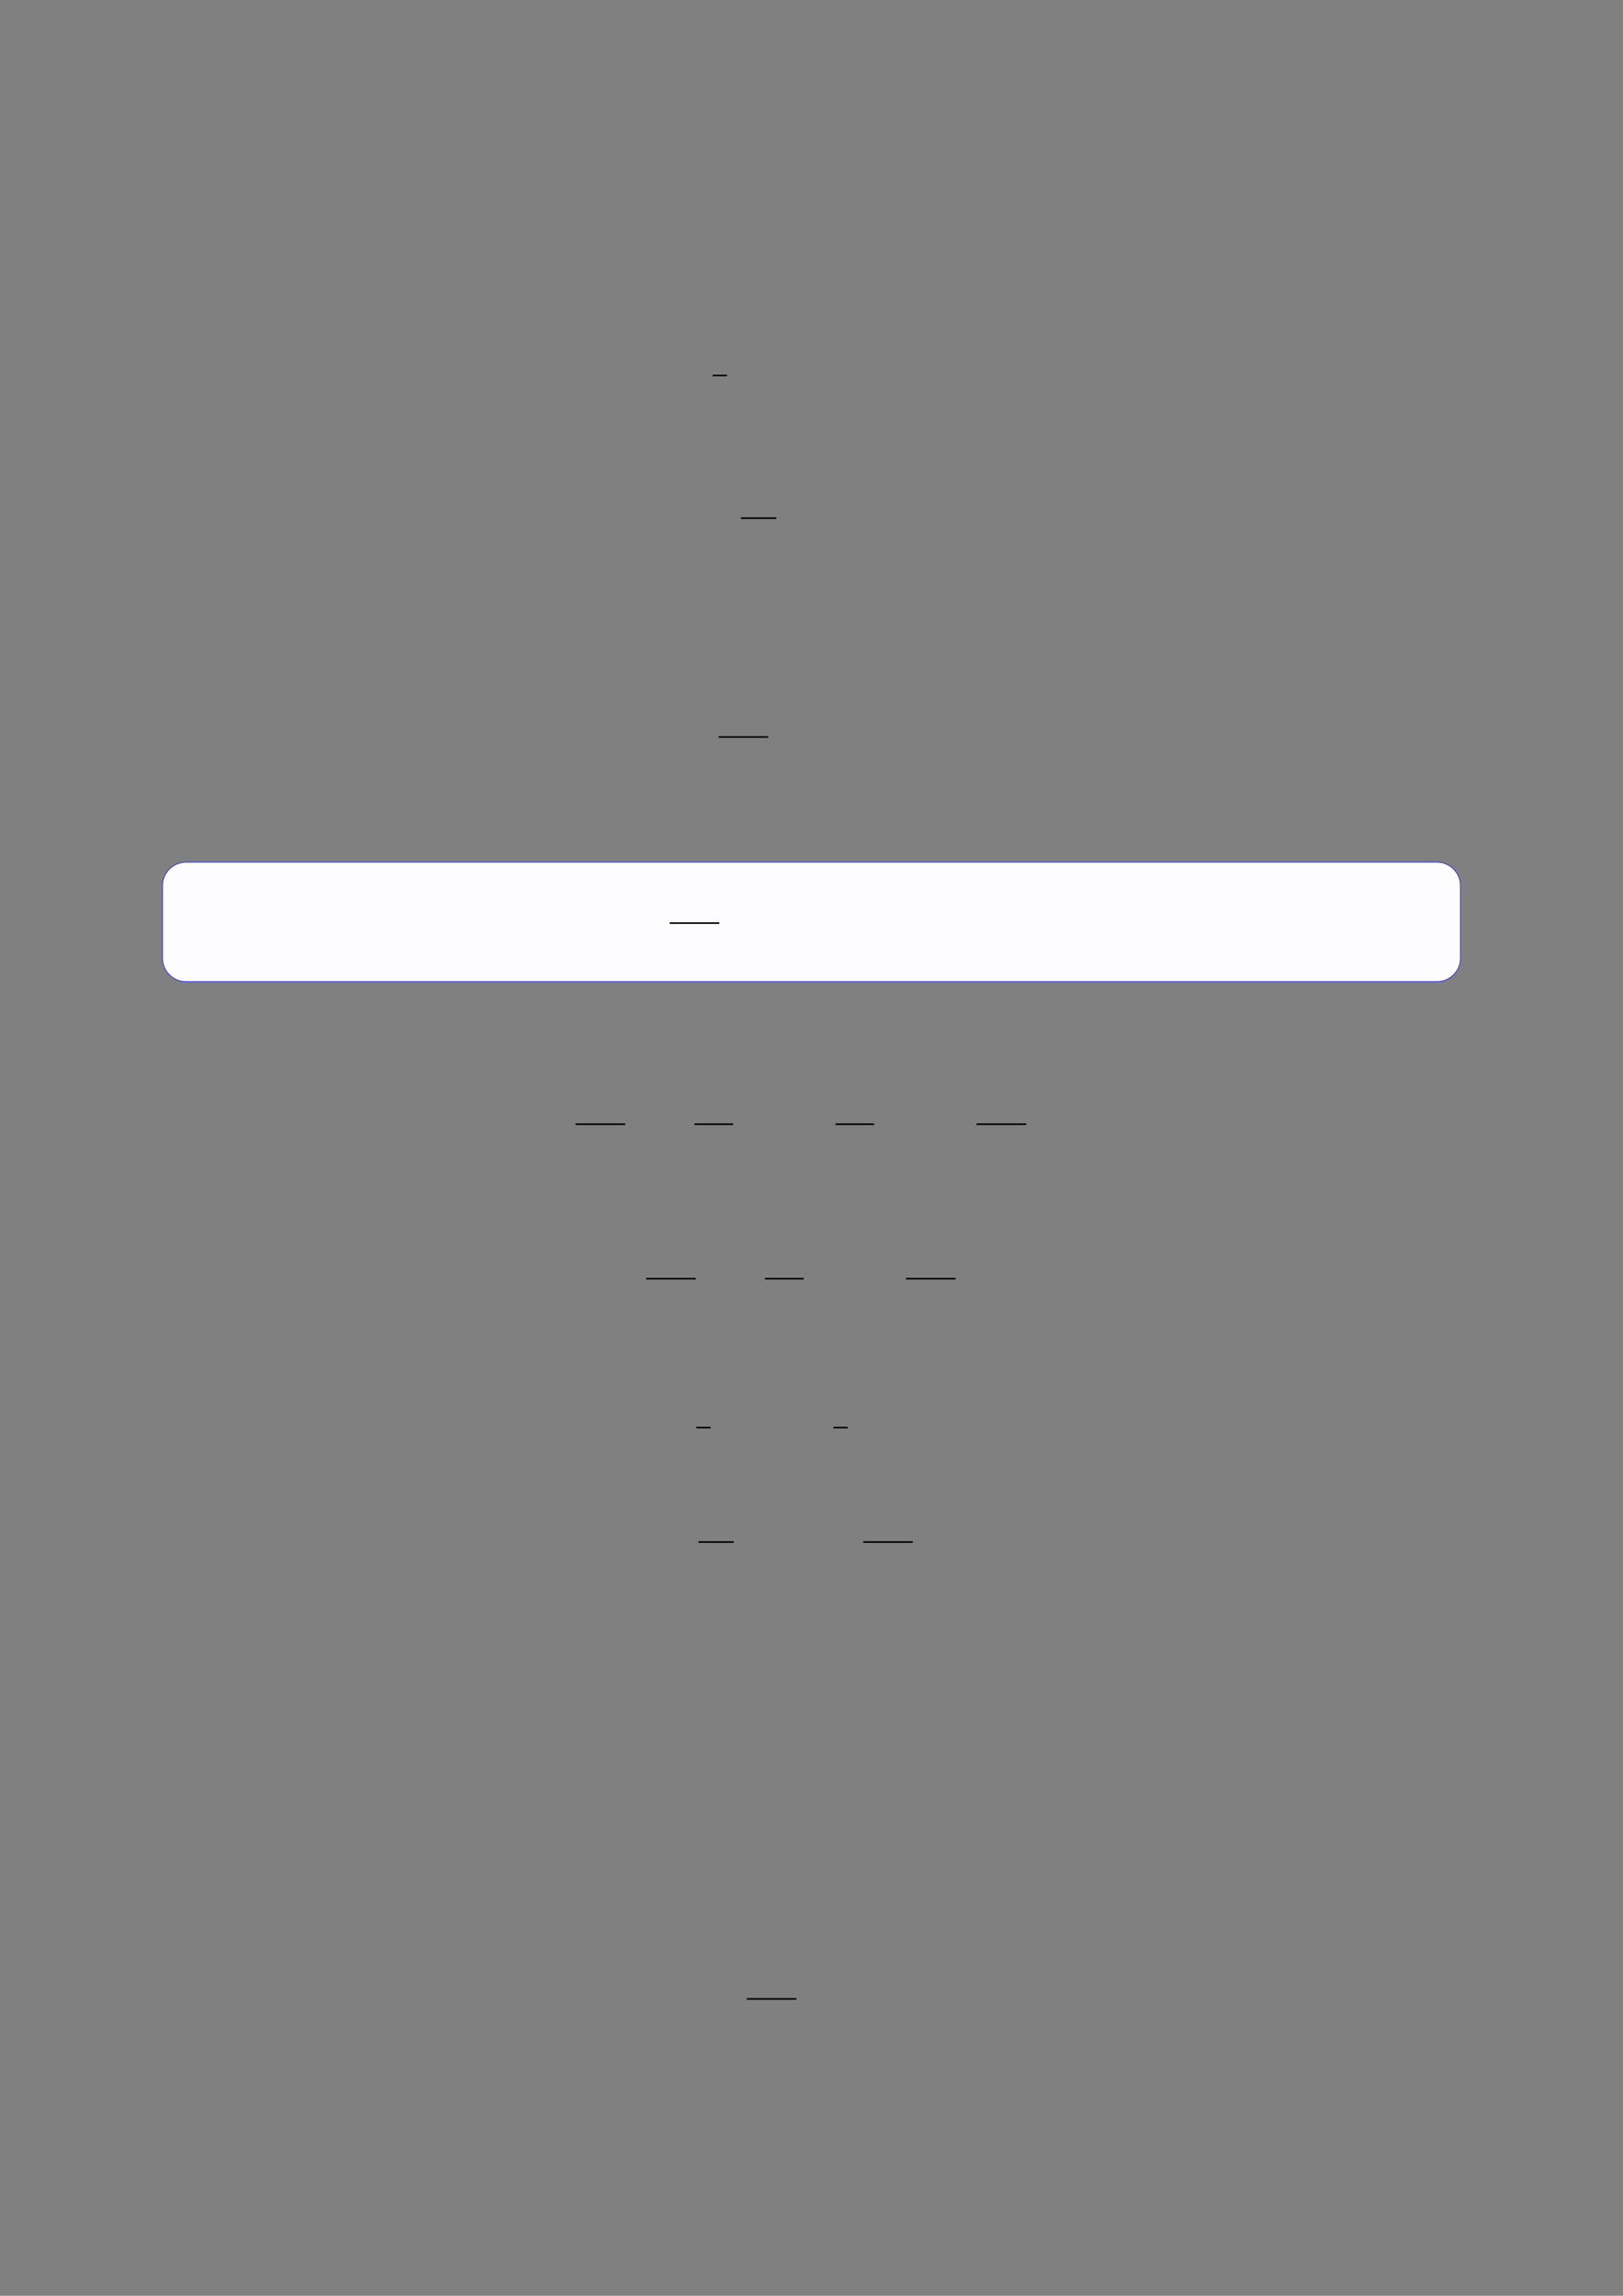 <?xml version="1.0" encoding="UTF-8"?>
<svg xmlns="http://www.w3.org/2000/svg" xmlns:xlink="http://www.w3.org/1999/xlink" width="3307.111" height="4677.167" viewBox="0 0 3307.111 4677.167">
<rect x="0" y="0" width="3307.111" height="4677.167" fill="#808080" stroke="none"/>
<path fill="none" stroke-width="0.588" stroke-linecap="butt" stroke-linejoin="miter" stroke="rgb(0%, 0%, 0%)" stroke-opacity="1" stroke-miterlimit="10" d="M 189.371 -65.67 L 194.621 -65.67 " transform="matrix(5.556, 0, 0, -5.556, 400, 400)"/>
<path fill="none" stroke-width="0.588" stroke-linecap="butt" stroke-linejoin="miter" stroke="rgb(0%, 0%, 0%)" stroke-opacity="1" stroke-miterlimit="10" d="M 199.737 -118.002 L 212.715 -118.002 " transform="matrix(5.556, 0, 0, -5.556, 400, 400)"/>
<path fill="none" stroke-width="0.588" stroke-linecap="butt" stroke-linejoin="miter" stroke="rgb(0%, 0%, 0%)" stroke-opacity="1" stroke-miterlimit="10" d="M 191.545 -198.247 L 209.74 -198.247 " transform="matrix(5.556, 0, 0, -5.556, 400, 400)"/>
<path fill-rule="nonzero" fill="rgb(0%, 0%, 100%)" fill-opacity="1" d="M 330.707 1951.992 L 330.707 1804.457 C 330.707 1777.754 352.352 1756.105 379.059 1756.105 L 2928.066 1756.105 C 2954.773 1756.105 2976.418 1777.754 2976.418 1804.457 L 2976.418 1951.992 C 2976.418 1978.695 2954.773 2000.344 2928.066 2000.344 L 379.059 2000.344 C 352.352 2000.344 330.707 1978.695 330.707 1951.992 Z M 330.707 1951.992 "/>
<path fill-rule="nonzero" fill="rgb(98.999%, 98.999%, 100%)" fill-opacity="1" d="M 331.812 1951.992 L 331.812 1804.457 C 331.812 1778.363 352.965 1757.211 379.059 1757.211 L 2928.066 1757.211 C 2954.16 1757.211 2975.312 1778.363 2975.312 1804.457 L 2975.312 1951.992 C 2975.312 1978.086 2954.16 1999.238 2928.066 1999.238 L 379.059 1999.238 C 352.965 1999.238 331.812 1978.086 331.812 1951.992 Z M 331.812 1951.992 "/>
<path fill="none" stroke-width="0.588" stroke-linecap="butt" stroke-linejoin="miter" stroke="rgb(0%, 0%, 0%)" stroke-opacity="1" stroke-miterlimit="10" d="M 159.231 -285.363 L 177.426 -285.363 " transform="matrix(5.556, 0, 0, -5.556, 479.85, 295.111)"/>
<path fill="none" stroke-width="0.588" stroke-linecap="butt" stroke-linejoin="miter" stroke="rgb(0%, 0%, 0%)" stroke-opacity="1" stroke-miterlimit="10" d="M 139.101 -340.233 L 157.297 -340.233 " transform="matrix(5.556, 0, 0, -5.556, 400, 400)"/>
<path fill="none" stroke-width="0.588" stroke-linecap="butt" stroke-linejoin="miter" stroke="rgb(0%, 0%, 0%)" stroke-opacity="1" stroke-miterlimit="10" d="M 182.683 -340.233 L 196.869 -340.233 " transform="matrix(5.556, 0, 0, -5.556, 400, 400)"/>
<path fill="none" stroke-width="0.588" stroke-linecap="butt" stroke-linejoin="miter" stroke="rgb(0%, 0%, 0%)" stroke-opacity="1" stroke-miterlimit="10" d="M 234.417 -340.233 L 248.603 -340.233 " transform="matrix(5.556, 0, 0, -5.556, 400, 400)"/>
<path fill="none" stroke-width="0.588" stroke-linecap="butt" stroke-linejoin="miter" stroke="rgb(0%, 0%, 0%)" stroke-opacity="1" stroke-miterlimit="10" d="M 286.151 -340.233 L 304.346 -340.233 " transform="matrix(5.556, 0, 0, -5.556, 400, 400)"/>
<path fill="none" stroke-width="0.588" stroke-linecap="butt" stroke-linejoin="miter" stroke="rgb(0%, 0%, 0%)" stroke-opacity="1" stroke-miterlimit="10" d="M 164.968 -396.863 L 183.163 -396.863 " transform="matrix(5.556, 0, 0, -5.556, 400, 400)"/>
<path fill="none" stroke-width="0.588" stroke-linecap="butt" stroke-linejoin="miter" stroke="rgb(0%, 0%, 0%)" stroke-opacity="1" stroke-miterlimit="10" d="M 208.55 -396.863 L 222.736 -396.863 " transform="matrix(5.556, 0, 0, -5.556, 400, 400)"/>
<path fill="none" stroke-width="0.588" stroke-linecap="butt" stroke-linejoin="miter" stroke="rgb(0%, 0%, 0%)" stroke-opacity="1" stroke-miterlimit="10" d="M 260.284 -396.863 L 278.479 -396.863 " transform="matrix(5.556, 0, 0, -5.556, 400, 400)"/>
<path fill="none" stroke-width="0.588" stroke-linecap="butt" stroke-linejoin="miter" stroke="rgb(0%, 0%, 0%)" stroke-opacity="1" stroke-miterlimit="10" d="M 183.366 -451.477 L 188.616 -451.477 " transform="matrix(5.556, 0, 0, -5.556, 400, 400)"/>
<path fill="none" stroke-width="0.588" stroke-linecap="butt" stroke-linejoin="miter" stroke="rgb(0%, 0%, 0%)" stroke-opacity="1" stroke-miterlimit="10" d="M 233.671 -451.477 L 238.921 -451.477 " transform="matrix(5.556, 0, 0, -5.556, 400, 400)"/>
<path fill="none" stroke-width="0.588" stroke-linecap="butt" stroke-linejoin="miter" stroke="rgb(0%, 0%, 0%)" stroke-opacity="1" stroke-miterlimit="10" d="M 184.155 -493.44 L 197.1 -493.44 " transform="matrix(5.556, 0, 0, -5.556, 400, 400)"/>
<path fill="none" stroke-width="0.588" stroke-linecap="butt" stroke-linejoin="miter" stroke="rgb(0%, 0%, 0%)" stroke-opacity="1" stroke-miterlimit="10" d="M 244.581 -493.44 L 262.776 -493.44 " transform="matrix(5.556, 0, 0, -5.556, 400, 400)"/>
<path fill="none" stroke-width="0.588" stroke-linecap="butt" stroke-linejoin="miter" stroke="rgb(0%, 0%, 0%)" stroke-opacity="1" stroke-miterlimit="10" d="M 201.89 -660.971 L 220.086 -660.971 " transform="matrix(5.556, 0, 0, -5.556, 400, 400)"/>
</svg>
